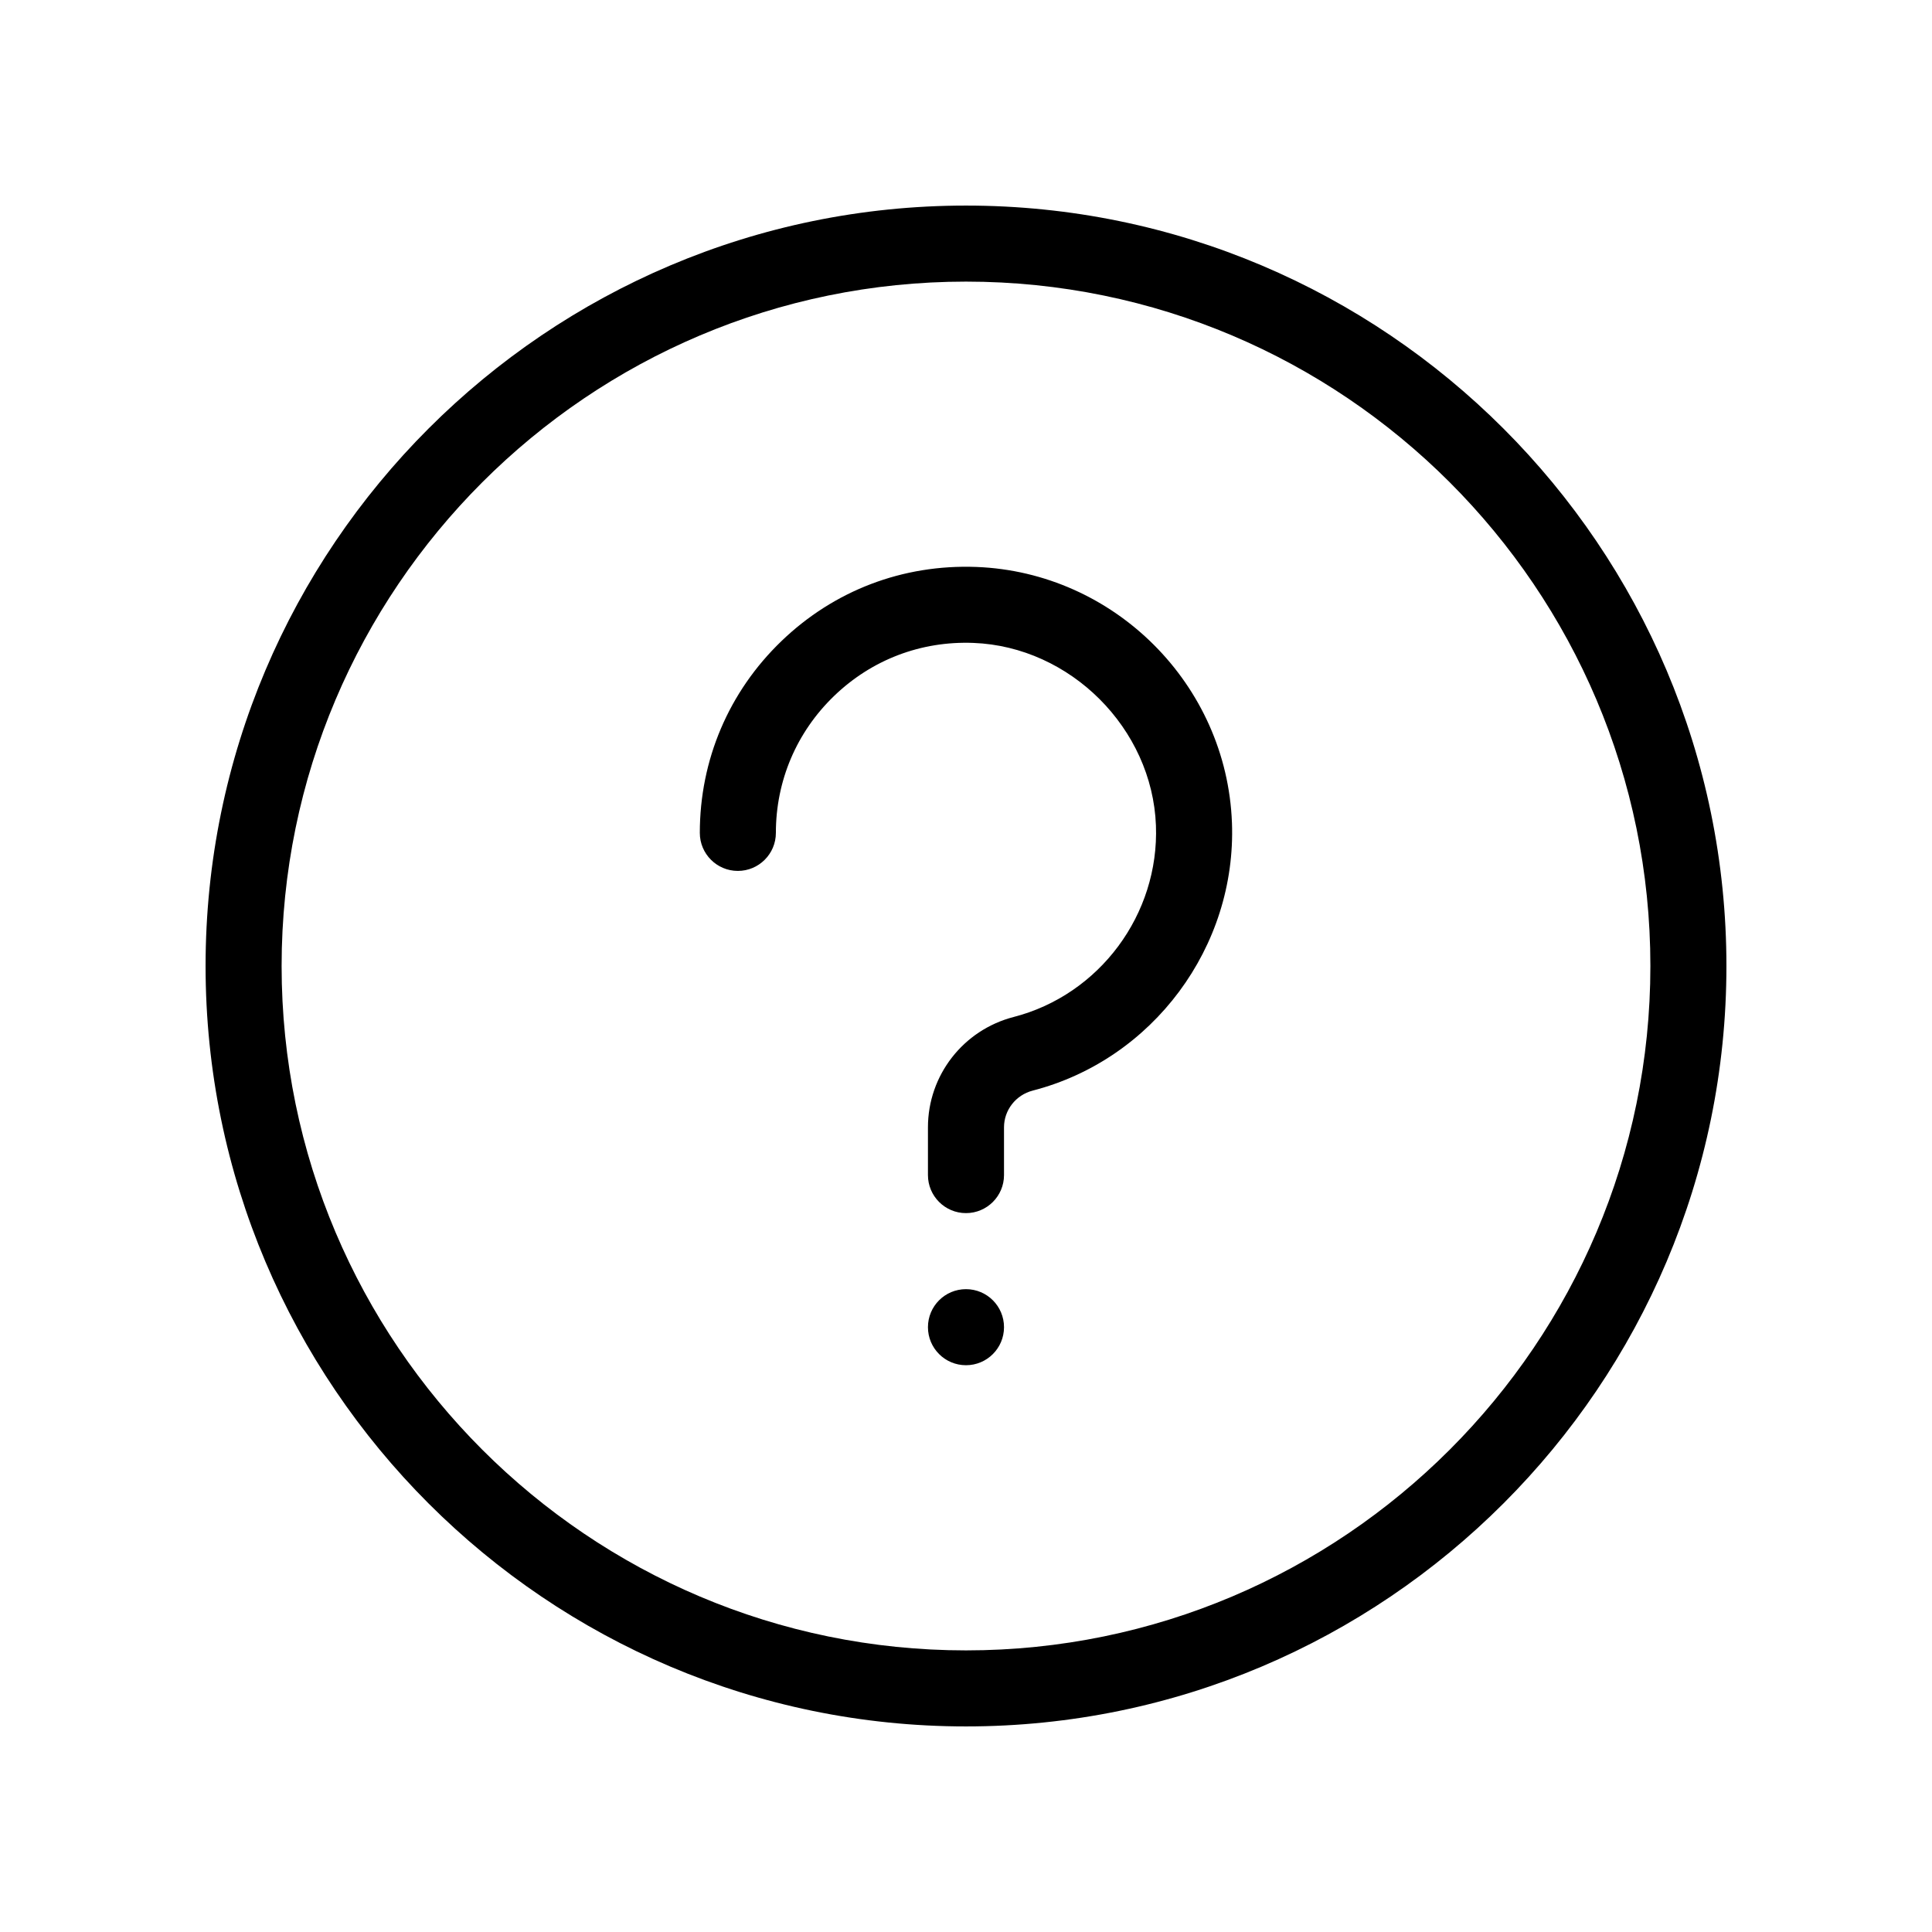 <?xml version="1.0" encoding="UTF-8"?>
<!-- Uploaded to: SVG Repo, www.svgrepo.com, Generator: SVG Repo Mixer Tools -->
<svg fill="#000000" width="800px" height="800px" version="1.1" viewBox="144 144 512 512" xmlns="http://www.w3.org/2000/svg">
 <path d="m400 198.48c-111.12 0-201.52 90.402-201.52 201.52s90.402 201.52 201.52 201.52 201.52-90.402 201.52-201.52-90.406-201.52-201.52-201.52zm0 382.89c-100.01 0-181.37-81.359-181.37-181.37s81.359-181.37 181.37-181.37 181.37 81.359 181.37 181.37c0 100.01-81.363 181.37-181.37 181.37zm70.48-219.38c1.246 32.934-20.957 62.809-52.801 71.031-4.477 1.16-7.606 5.16-7.606 9.73v12.66c0 5.562-4.516 10.078-10.078 10.078s-10.078-4.516-10.078-10.078v-12.66c0-13.766 9.34-25.789 22.723-29.242 22.738-5.875 38.594-27.215 37.695-50.758-0.973-25.695-22.672-47.395-48.371-48.371-13.91-0.539-26.957 4.457-36.91 14.047-9.949 9.586-15.438 22.48-15.438 36.297 0 5.562-4.516 10.078-10.078 10.078s-10.078-4.516-10.078-10.078c0-19.348 7.68-37.395 21.617-50.812 13.934-13.418 32.152-20.391 51.656-19.664 36.602 1.391 66.355 31.145 67.746 67.742zm-60.406 133.73c0 5.566-4.508 10.078-10.078 10.078-5.566 0-10.078-4.508-10.078-10.078 0-5.566 4.508-10.078 10.078-10.078 5.57 0 10.078 4.512 10.078 10.078z"/>
</svg>